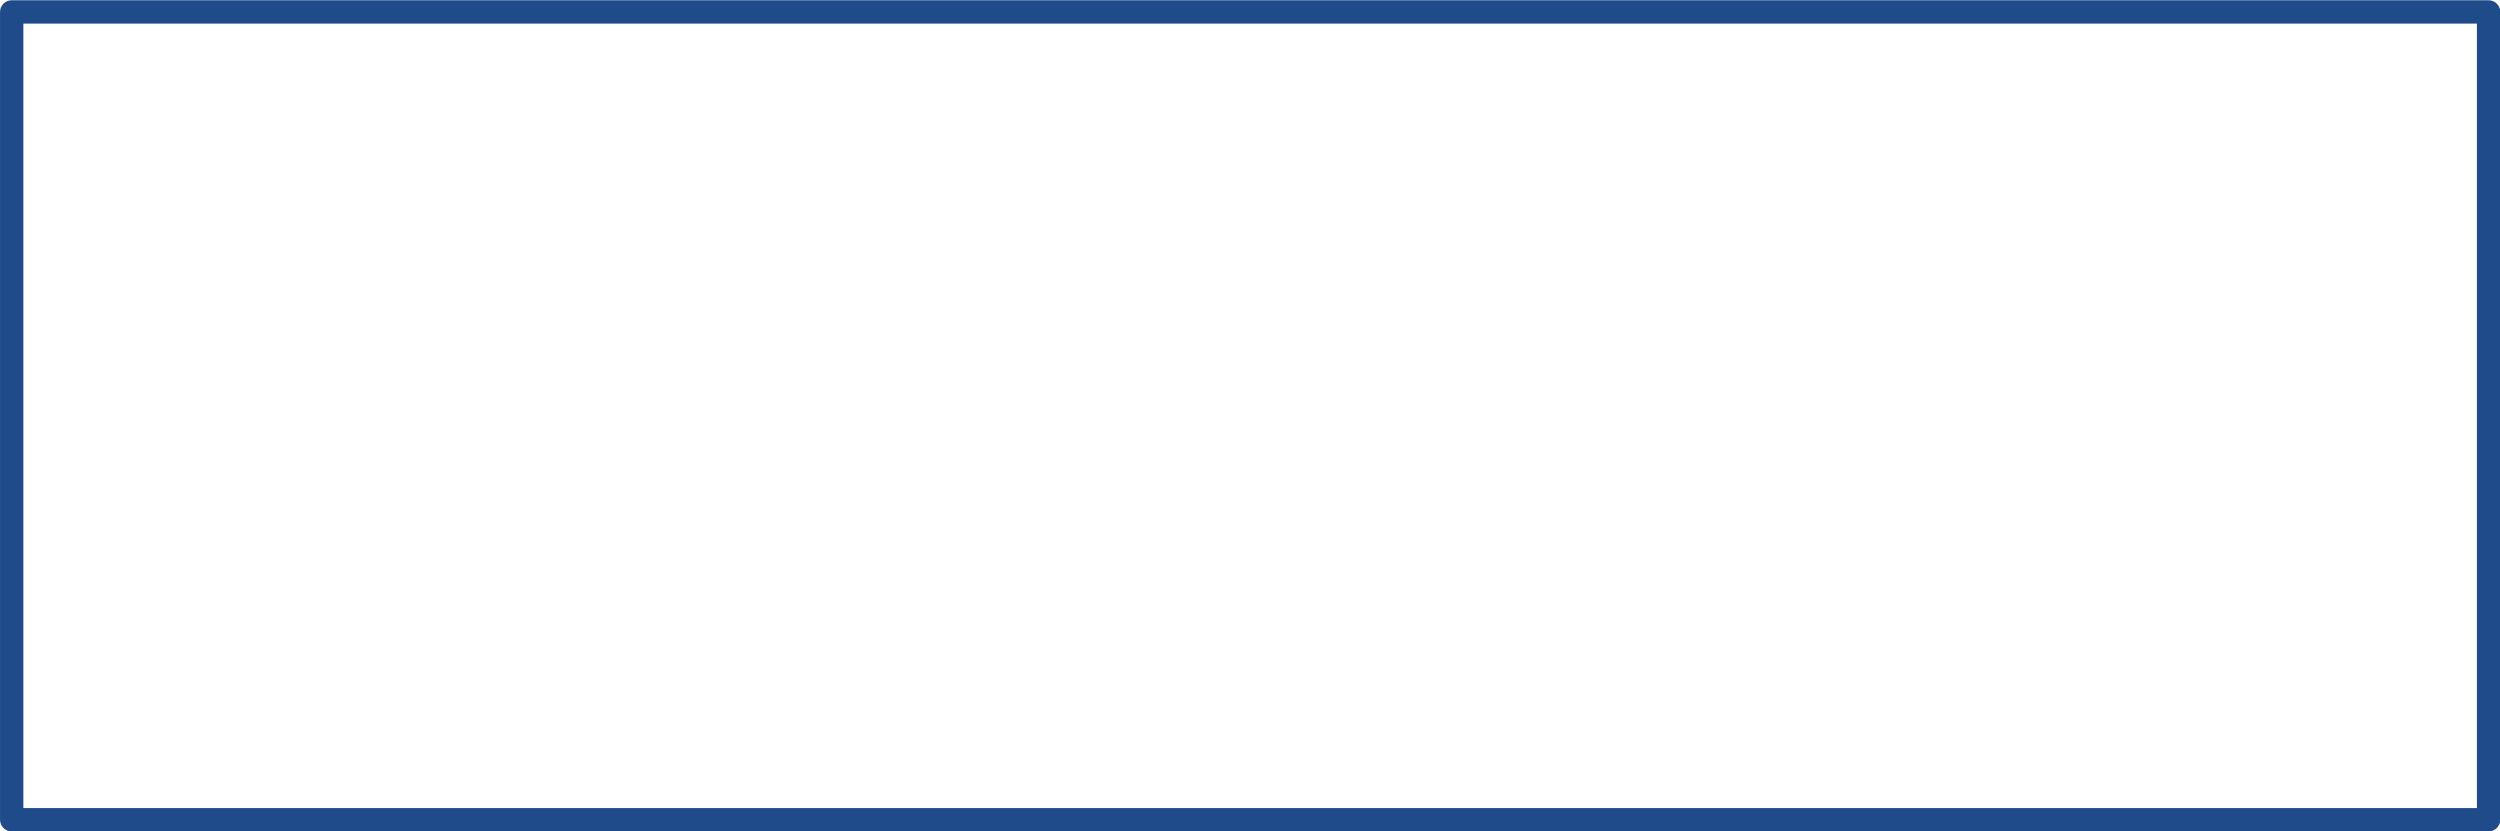<?xml version="1.0" encoding="UTF-8" standalone="no"?><svg xmlns="http://www.w3.org/2000/svg" xmlns:xlink="http://www.w3.org/1999/xlink" fill="#000000" height="161.4" preserveAspectRatio="xMidYMid meet" version="1" viewBox="558.1 1178.5 485.4 161.4" width="485.4" zoomAndPan="magnify"><g><g fill="#1a4789" fill-opacity="0.973" id="change1_1"><path d="M560.372,1178.549L560.372,1178.549L1041.281,1178.55C1042.533,1178.55,1043.548,1179.564,1043.548,1180.816L1043.548,1180.816L1043.548,1337.661C1043.548,1338.913,1042.533,1339.928,1041.281,1339.928L1041.281,1339.928L560.372,1339.928C559.771,1339.928,559.194,1339.689,558.769,1339.264C558.344,1338.839,558.105,1338.263,558.105,1337.662L558.105,1337.662L558.105,1180.816C558.105,1180.215,558.344,1179.638,558.769,1179.213C559.194,1178.788,559.771,1178.549,560.372,1178.549L560.372,1178.549 M560.372,1183.083L562.638,1180.816L562.638,1337.662L560.372,1335.395L1041.281,1335.395L1039.015,1337.661L1039.015,1180.816L1041.281,1183.083L560.372,1183.083 Z"/></g></g></svg>
